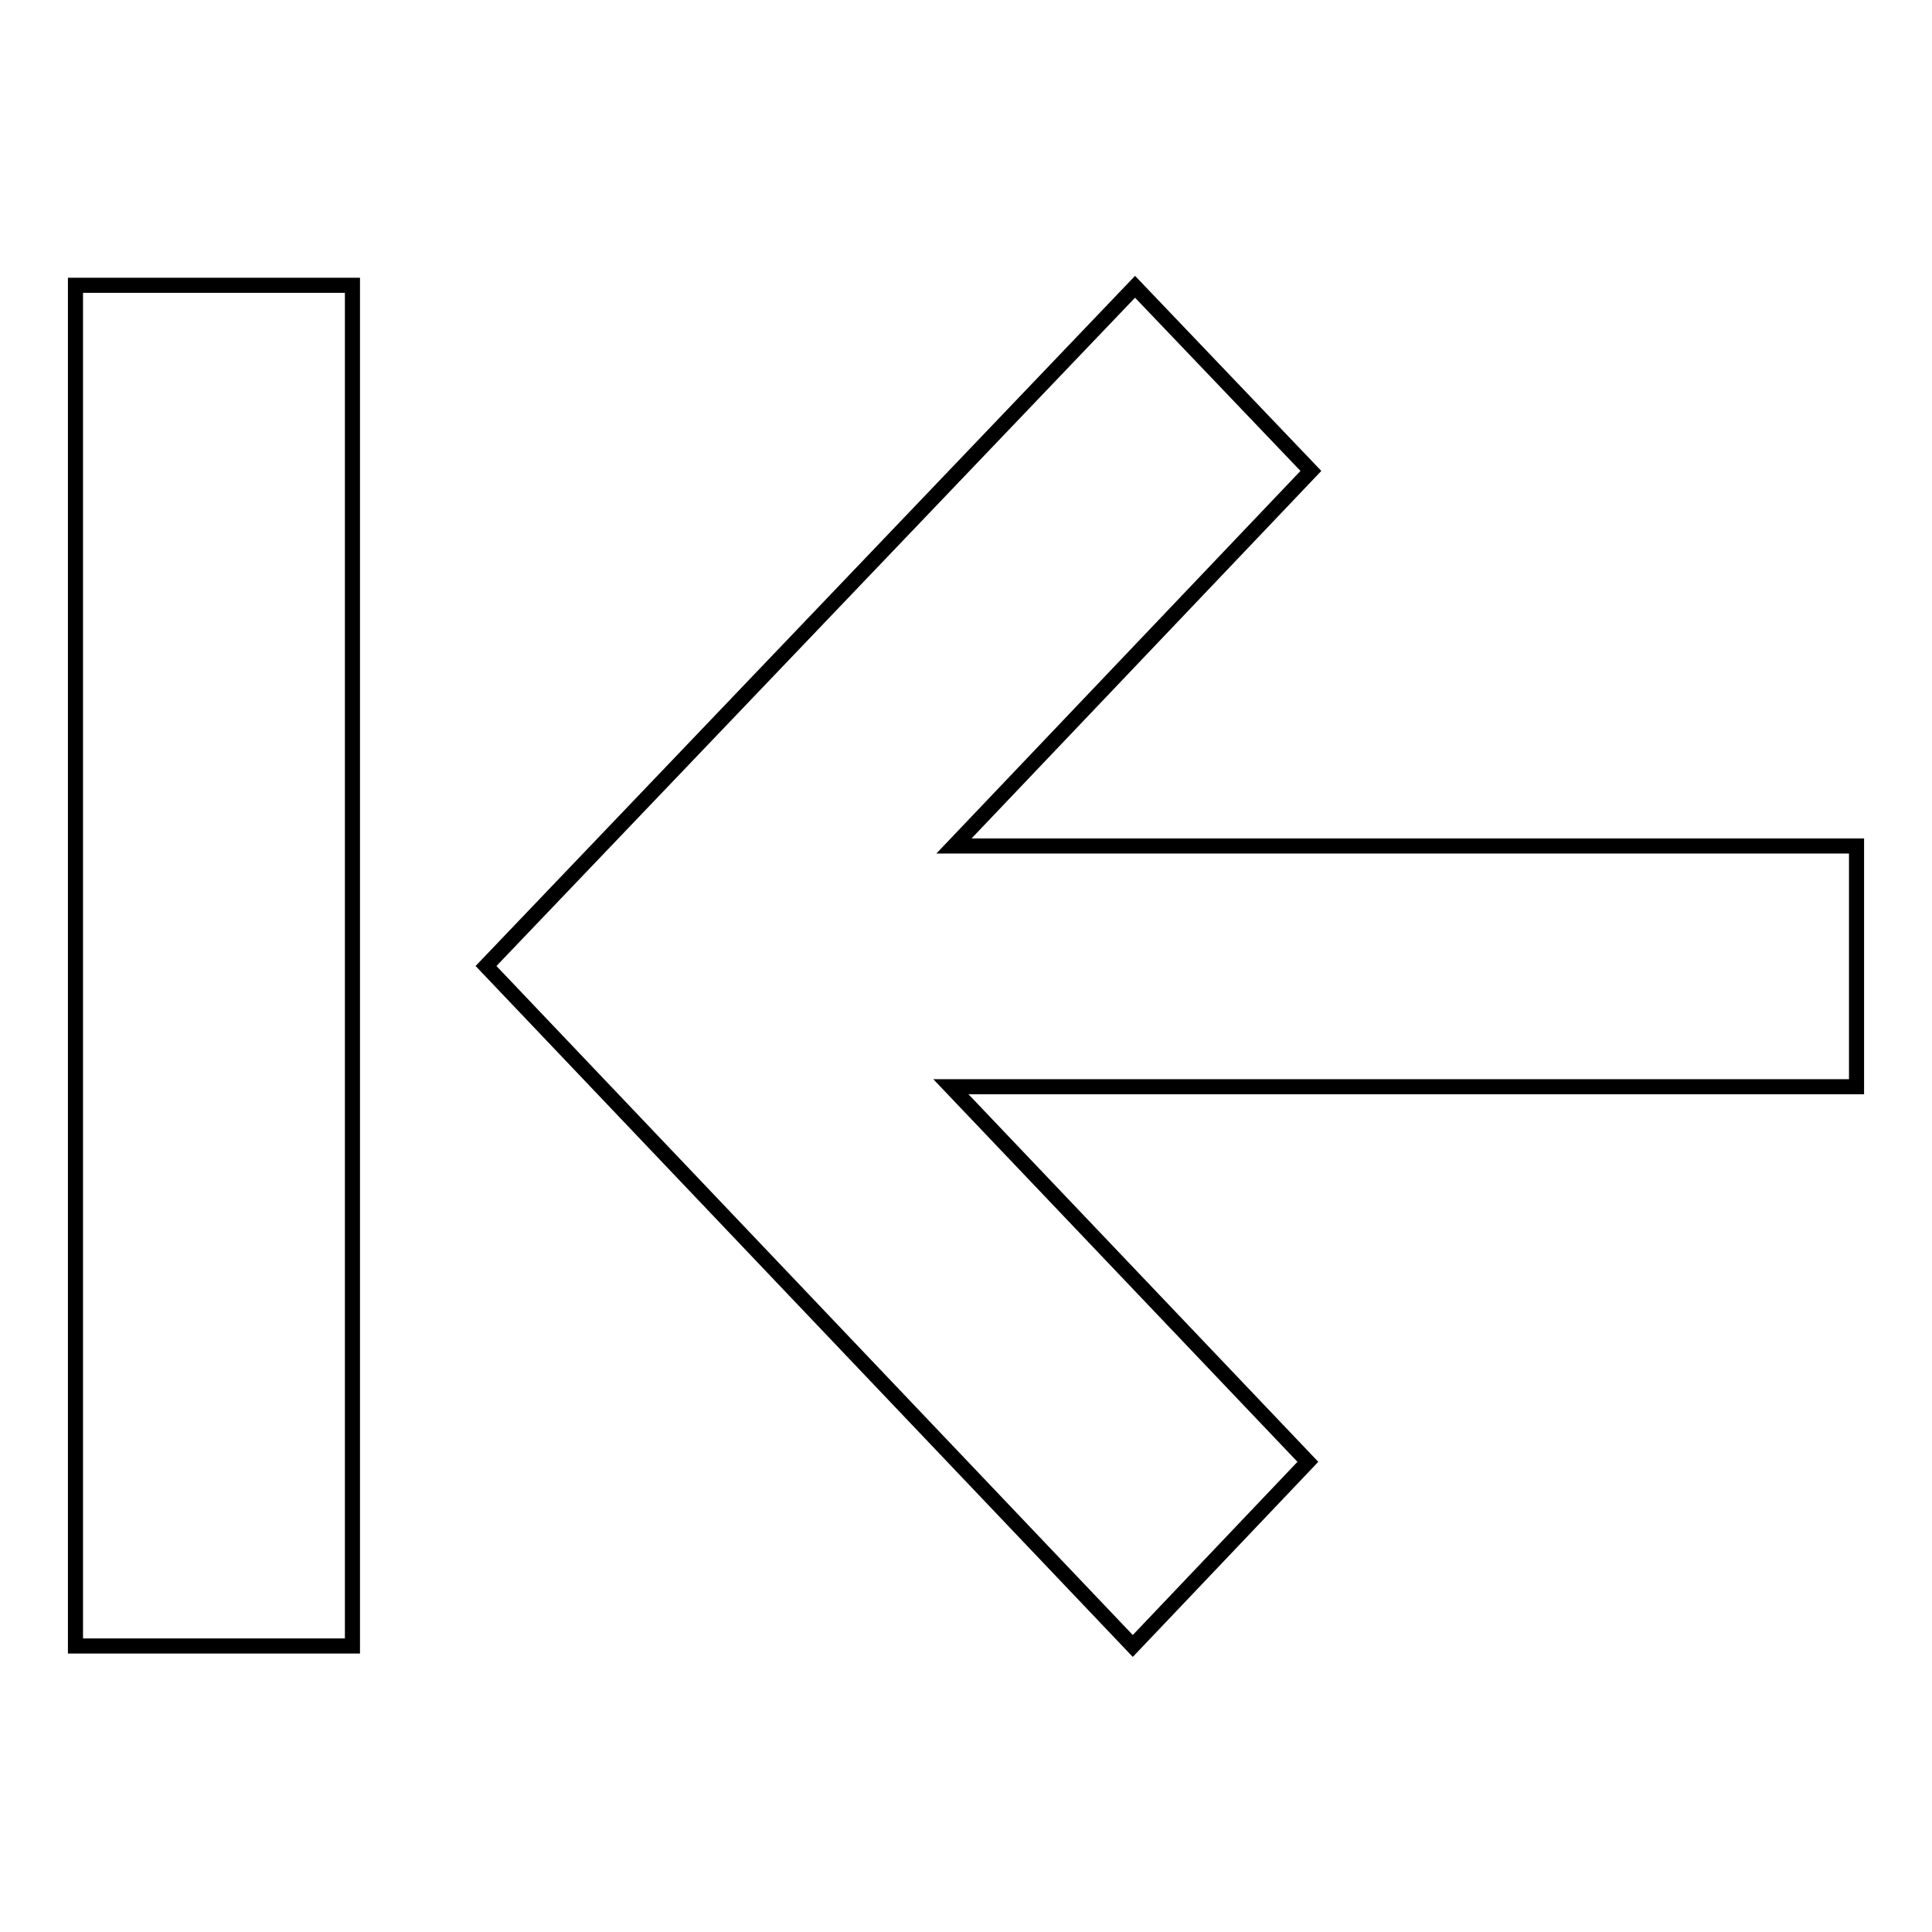 <?xml version="1.0" encoding="utf-8"?>
<!-- Svg Vector Icons : http://www.onlinewebfonts.com/icon -->
<!DOCTYPE svg PUBLIC "-//W3C//DTD SVG 1.1//EN" "http://www.w3.org/Graphics/SVG/1.1/DTD/svg11.dtd">
<svg version="1.1" xmlns="http://www.w3.org/2000/svg" xmlns:xlink="http://www.w3.org/1999/xlink" x="0px" y="0px" viewBox="0 0 256 256" enable-background="new 0 0 256 256" xml:space="preserve">
<g> <path stroke-width="2" fill-opacity="0" stroke="#000000"  d="M10,37.8h36.7v180.3H10V37.8L10,37.8z M246,112.1H126.4l47.3-49.7L150.4,38l-86,90l85.7,90.1l23.2-24.4 l-47.3-49.7H246V112.1z"/></g>
</svg>